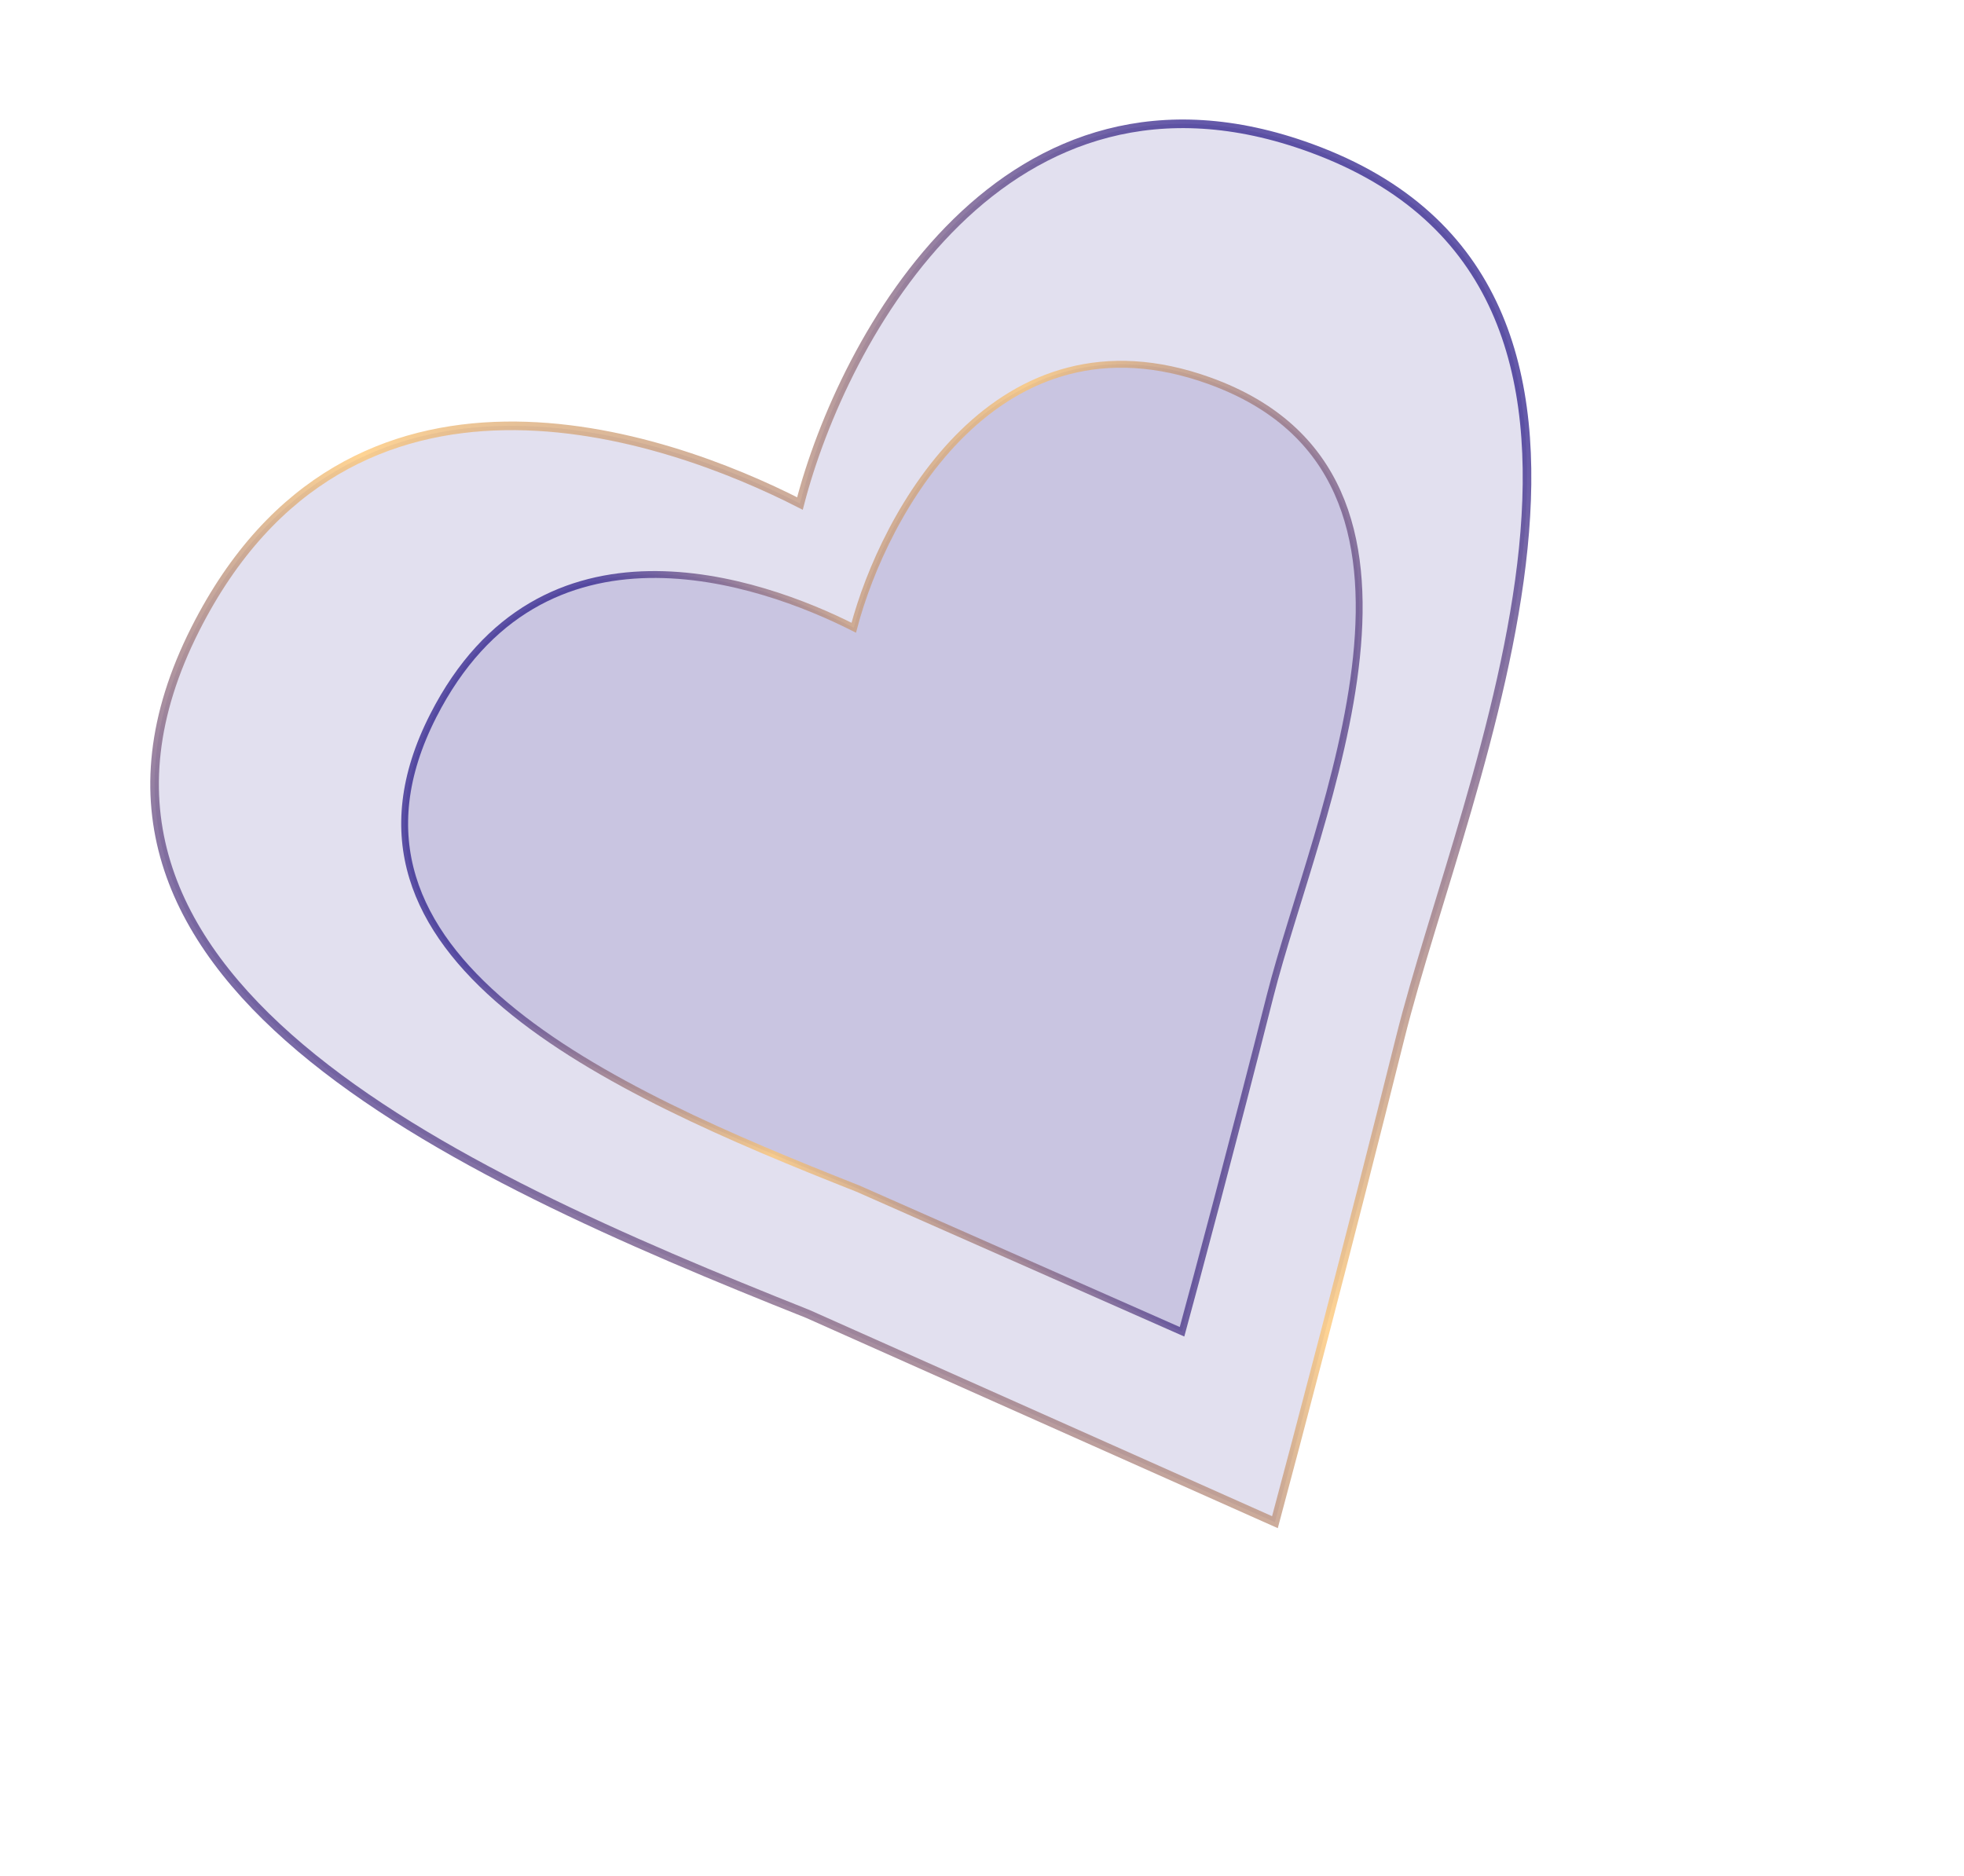 <?xml version="1.0" encoding="UTF-8"?> <svg xmlns="http://www.w3.org/2000/svg" width="134" height="128" viewBox="0 0 134 128" fill="none"> <g filter="url(#filter0_b_131_2516)"> <path d="M89.437 10.1C68.553 2.474 57.497 23.092 54.579 34.355C45.384 29.66 23.866 22.069 13.324 42.922C1.34 66.629 30.549 79.864 55.122 89.651L86.987 103.856C88.363 98.738 92 84.964 95.533 70.809C99.949 53.115 115.543 19.632 89.437 10.1Z" fill="#221285" fill-opacity="0.13"></path> <path d="M89.437 10.1C68.553 2.474 57.497 23.092 54.579 34.355C45.384 29.66 23.866 22.069 13.324 42.922C1.34 66.629 30.549 79.864 55.122 89.651L86.987 103.856C88.363 98.738 92 84.964 95.533 70.809C99.949 53.115 115.543 19.632 89.437 10.1Z" stroke="url(#paint0_linear_131_2516)" stroke-opacity="0.7" stroke-width="0.587"></path> </g> <g filter="url(#filter1_b_131_2516)"> <path d="M82.524 25.981C68.022 20.742 60.299 35.031 58.251 42.83C51.868 39.598 36.925 34.385 29.559 48.834C21.185 65.261 41.464 74.366 58.526 81.094L80.648 90.865C81.615 87.321 84.168 77.782 86.65 67.98C89.752 55.728 100.653 32.529 82.524 25.981Z" fill="#221285" fill-opacity="0.13"></path> <path d="M82.524 25.981C68.022 20.742 60.299 35.031 58.251 42.83C51.868 39.598 36.925 34.385 29.559 48.834C21.185 65.261 41.464 74.366 58.526 81.094L80.648 90.865C81.615 87.321 84.168 77.782 86.65 67.98C89.752 55.728 100.653 32.529 82.524 25.981Z" stroke="url(#paint1_linear_131_2516)" stroke-opacity="0.7" stroke-width="0.469"></path> </g> <defs> <filter id="filter0_b_131_2516" x="2.888" y="0.787" width="108.959" height="110.843" filterUnits="userSpaceOnUse" color-interpolation-filters="sRGB"> <feFlood flood-opacity="0" result="BackgroundImageFix"></feFlood> <feGaussianBlur in="BackgroundImageFix" stdDeviation="3.683"></feGaussianBlur> <feComposite in2="SourceAlpha" operator="in" result="effect1_backgroundBlur_131_2516"></feComposite> <feBlend mode="normal" in="SourceGraphic" in2="effect1_backgroundBlur_131_2516" result="shape"></feBlend> </filter> <filter id="filter1_b_131_2516" x="21.494" y="18.738" width="77.358" height="78.333" filterUnits="userSpaceOnUse" color-interpolation-filters="sRGB"> <feFlood flood-opacity="0" result="BackgroundImageFix"></feFlood> <feGaussianBlur in="BackgroundImageFix" stdDeviation="2.941"></feGaussianBlur> <feComposite in2="SourceAlpha" operator="in" result="effect1_backgroundBlur_131_2516"></feComposite> <feBlend mode="normal" in="SourceGraphic" in2="effect1_backgroundBlur_131_2516" result="shape"></feBlend> </filter> <linearGradient id="paint0_linear_131_2516" x1="30.898" y1="88.514" x2="98.813" y2="13.392" gradientUnits="userSpaceOnUse"> <stop stop-color="#221285"></stop> <stop offset="0.38" stop-color="#FFC267"></stop> <stop offset="0.922" stop-color="#221285"></stop> </linearGradient> <linearGradient id="paint1_linear_131_2516" x1="35.822" y1="53.188" x2="96.451" y2="73.061" gradientUnits="userSpaceOnUse"> <stop stop-color="#221285"></stop> <stop offset="0.377" stop-color="#FFC267"></stop> <stop offset="0.922" stop-color="#221285"></stop> </linearGradient> </defs> </svg> 